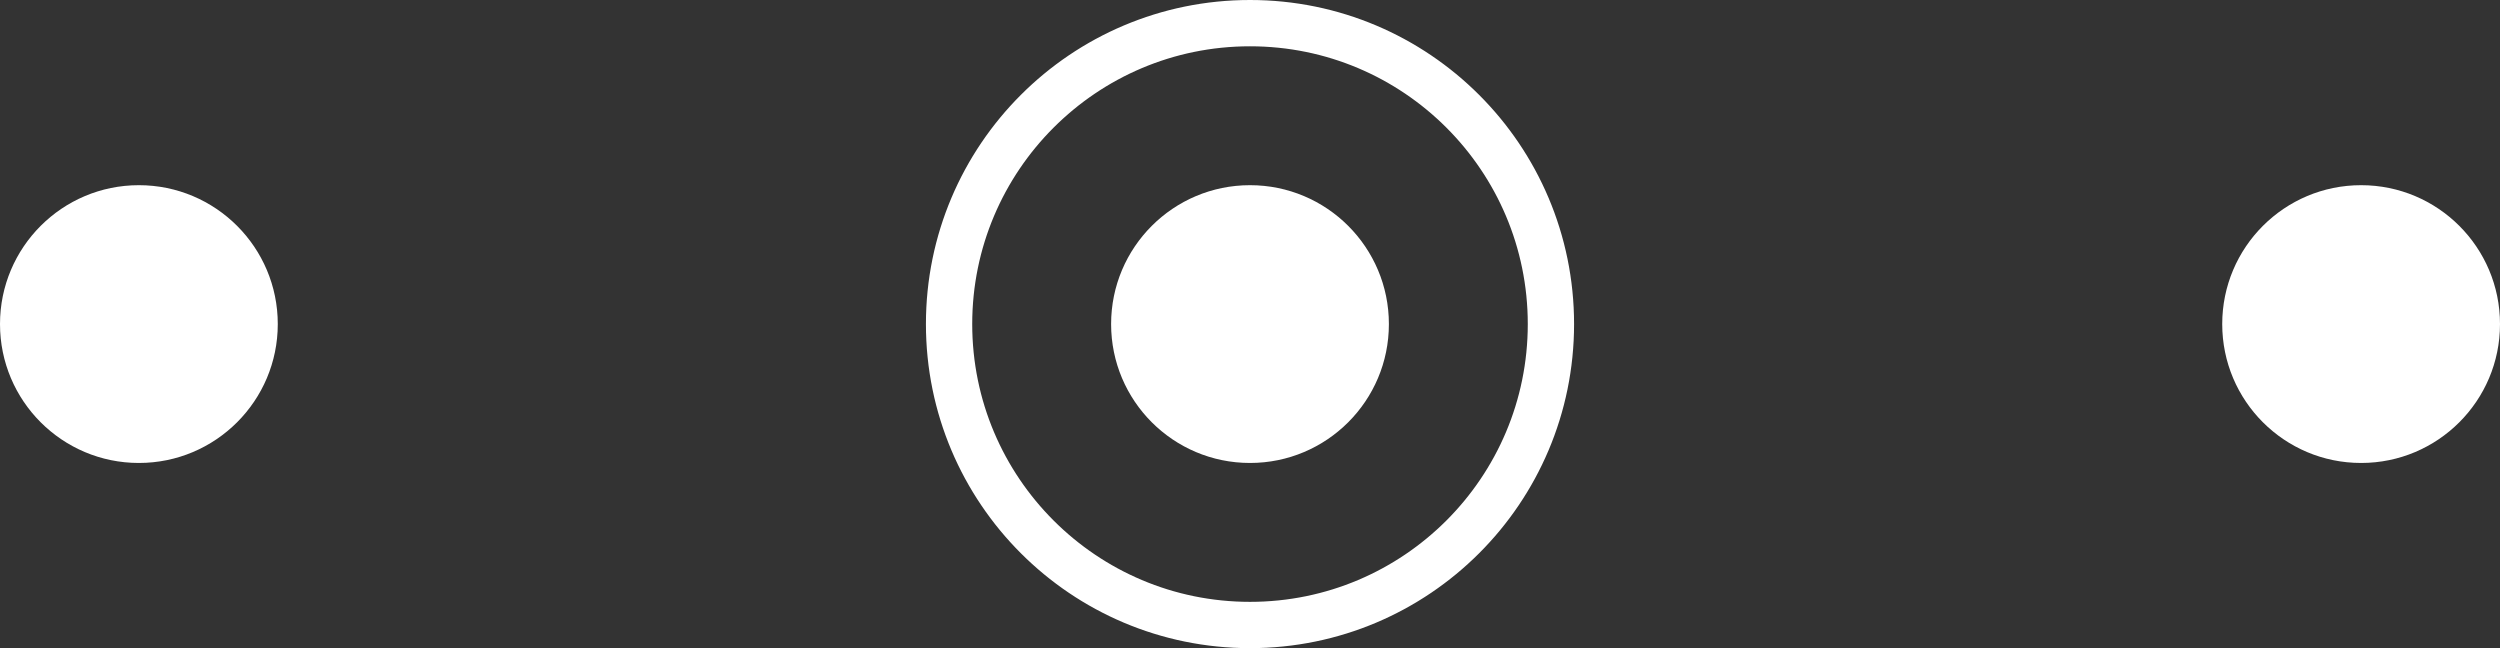 <?xml version="1.0" encoding="UTF-8"?> <svg xmlns="http://www.w3.org/2000/svg" width="108" height="28" viewBox="0 0 108 28" fill="none"><rect x="0" y="0" width="108" height="28" fill="#333333" stroke="none"/> <circle cx="6" cy="14" r="6" fill="white"></circle> <circle cx="54" cy="14" r="6" fill="white"></circle> <circle cx="102" cy="14" r="6" fill="white"></circle> <circle cx="54" cy="14" r="13" stroke="white" stroke-width="2"></circle> </svg> 